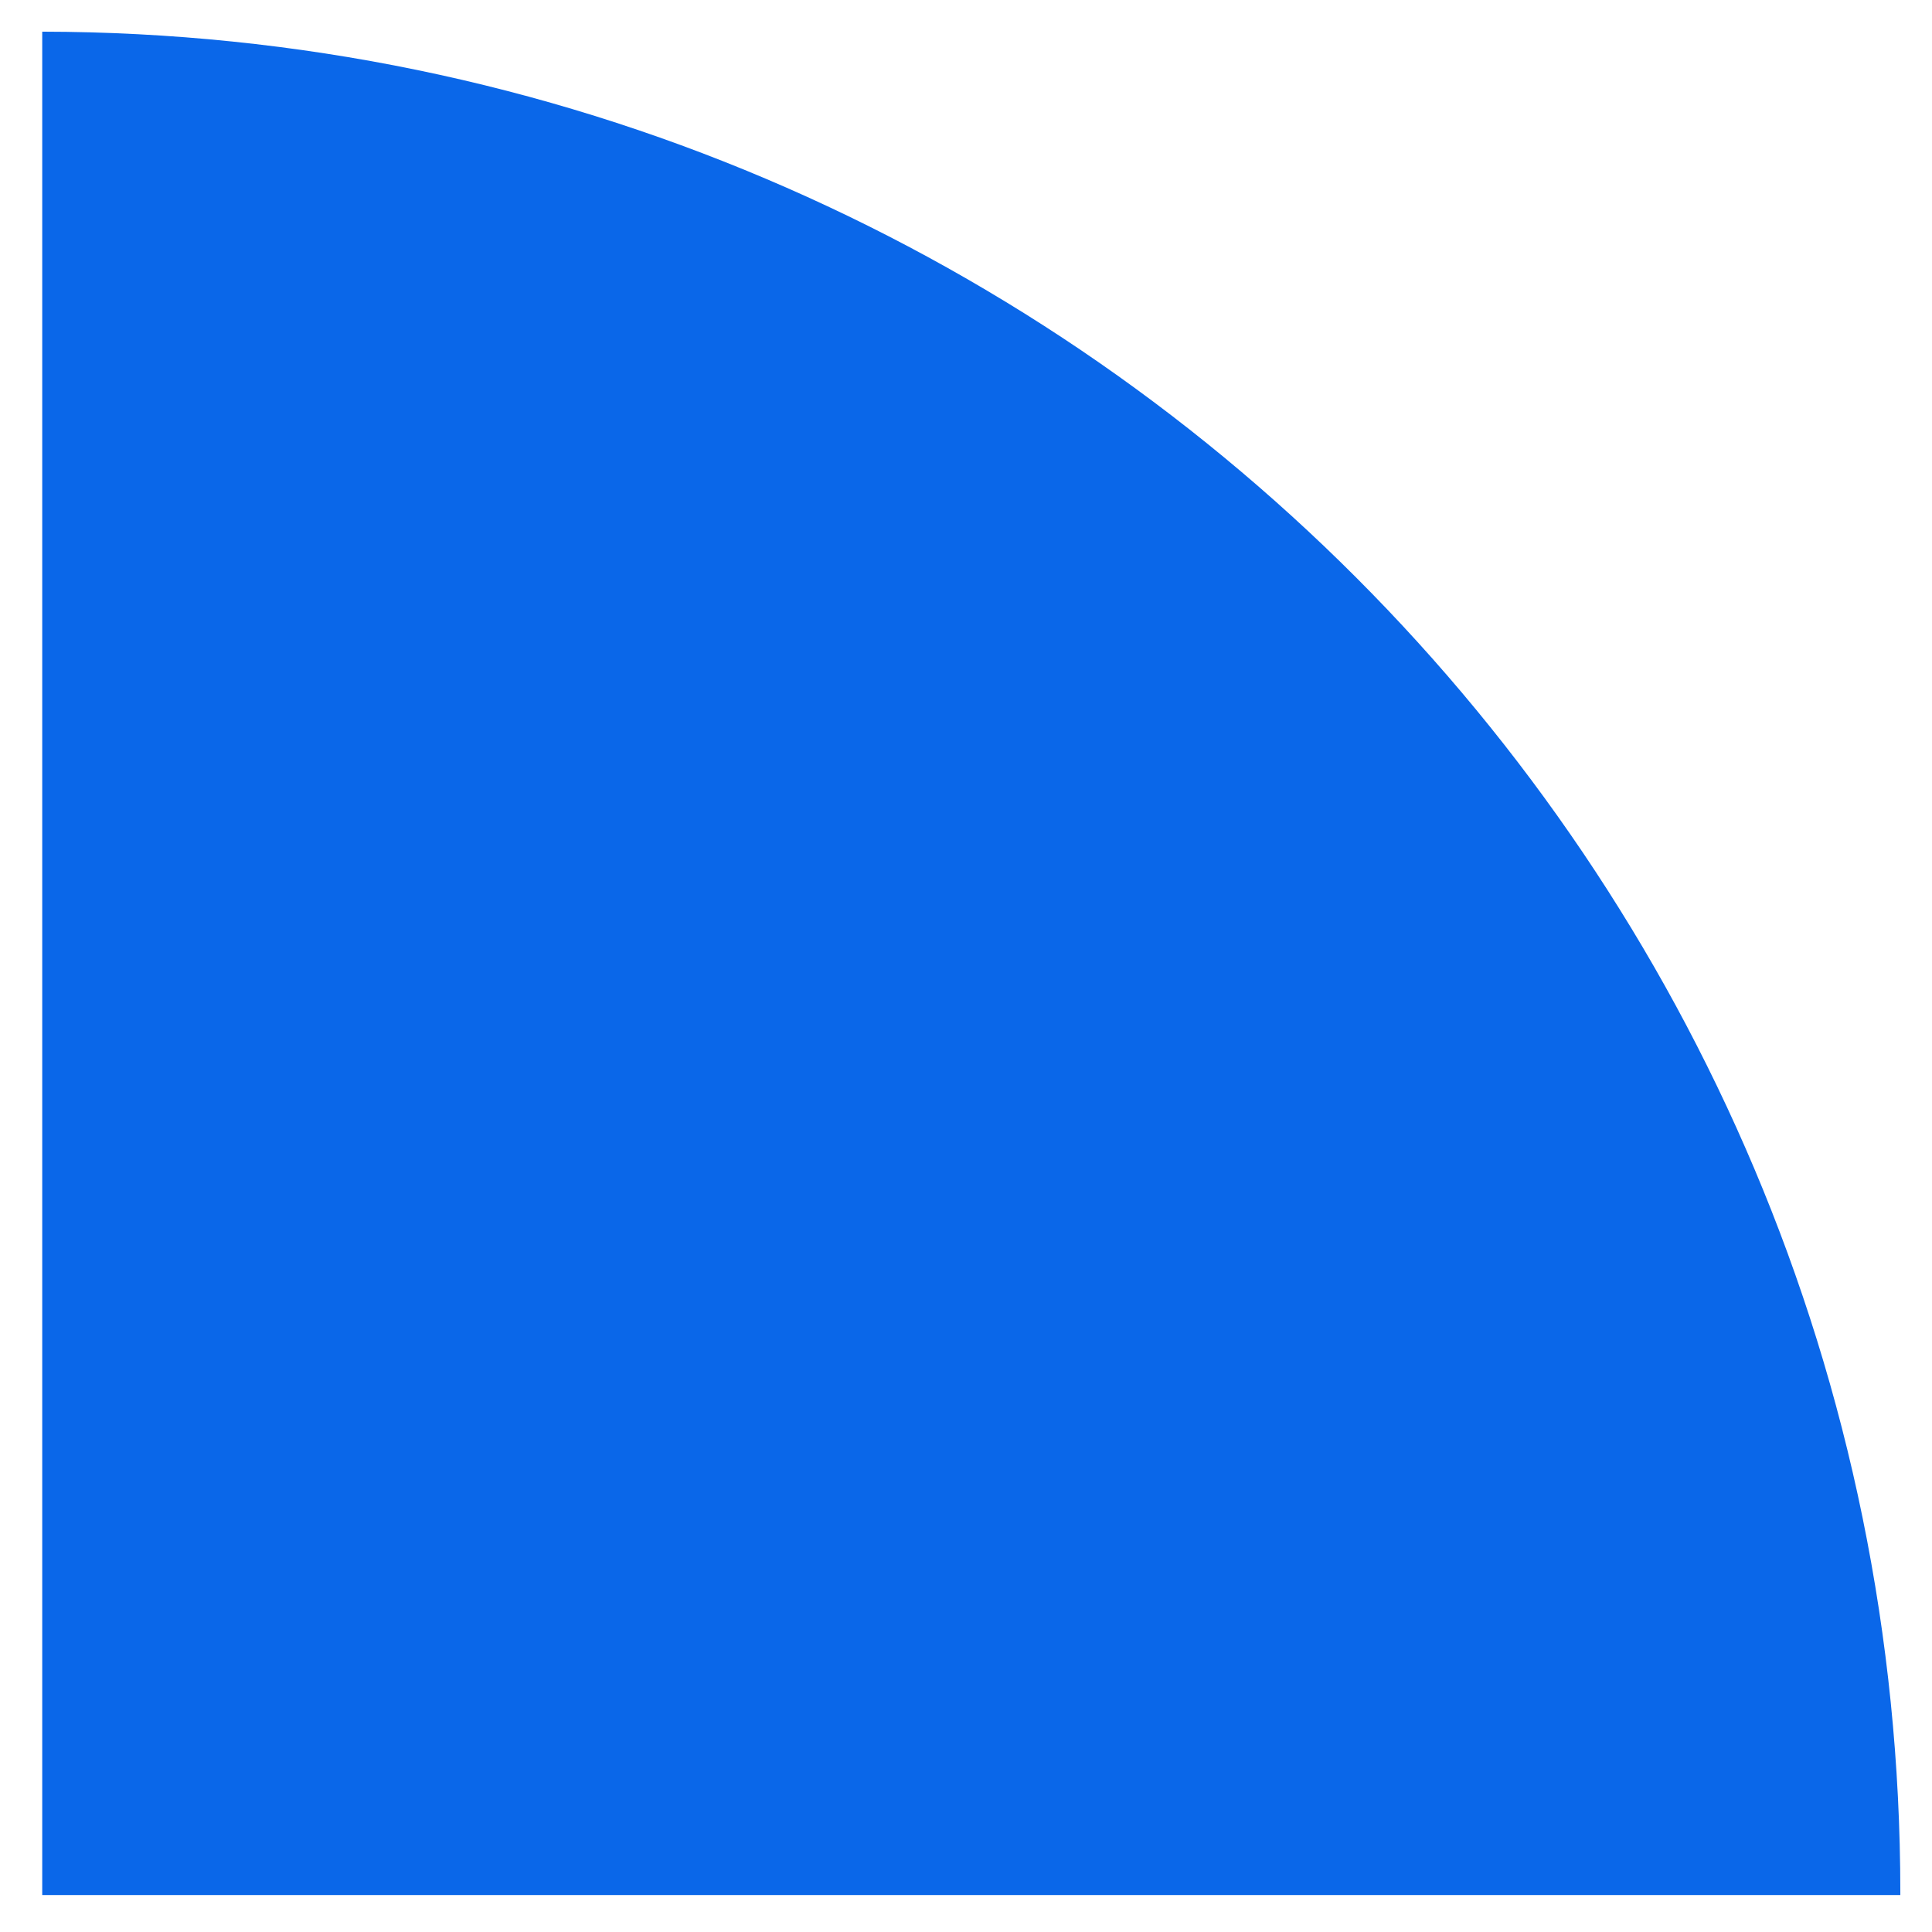 <?xml version="1.0" encoding="UTF-8"?> <svg xmlns="http://www.w3.org/2000/svg" id="Слой_1" data-name="Слой 1" viewBox="0 0 366 366"> <defs> <style>.cls-1{fill:#0a67e9;}</style> </defs> <path class="cls-1" d="M360,359H8V6c194.45.27,352,158,352,352.5Z"></path> </svg> 